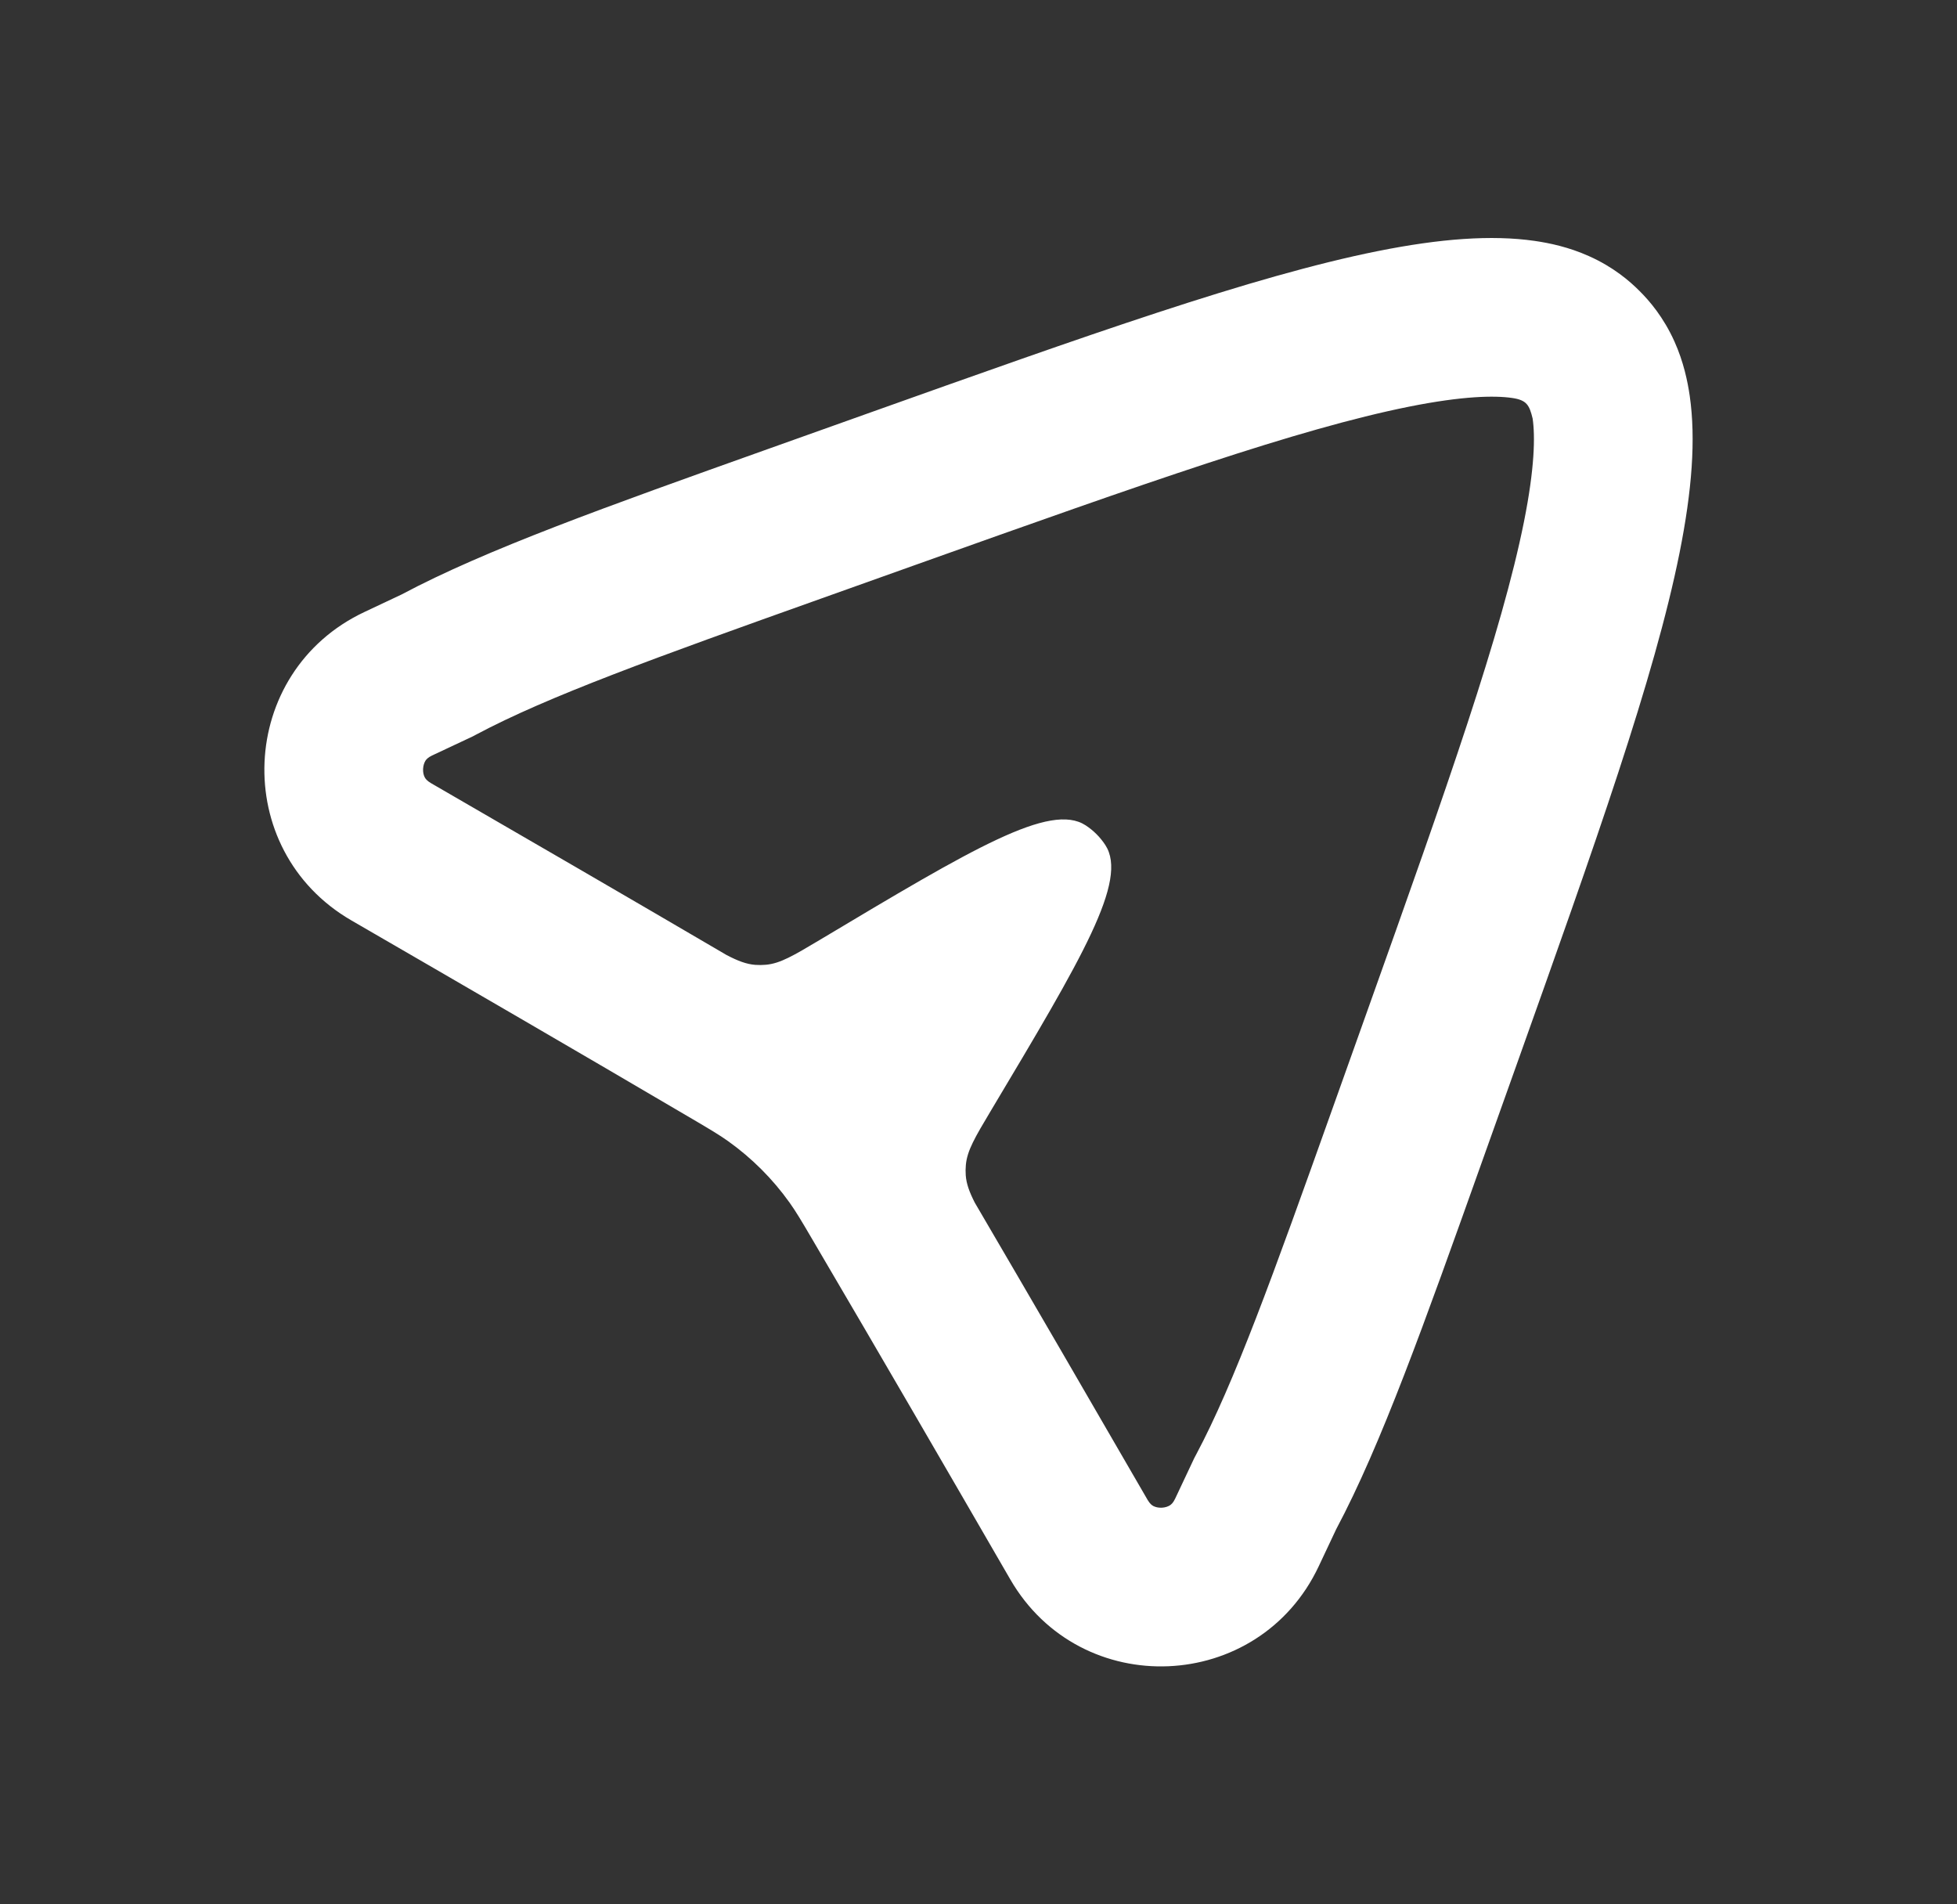 <svg width="37" height="36" viewBox="0 0 37 36" fill="none" xmlns="http://www.w3.org/2000/svg">
<rect x="0" y="0" width="37" height="36" fill="#333333" stroke="none"/>
<path fill-rule="evenodd" clip-rule="evenodd" d="M28.015 21.974L28.669 20.141C30.163 15.948 31.281 12.812 31.754 10.453C31.99 9.276 32.064 8.299 31.947 7.485C31.907 7.211 31.832 6.844 31.659 6.458C31.451 5.995 31.185 5.687 30.999 5.502C30.814 5.316 30.506 5.049 30.042 4.842C29.657 4.669 29.29 4.594 29.015 4.554C28.202 4.437 27.225 4.511 26.048 4.747C23.689 5.22 20.553 6.338 16.36 7.832L14.526 8.486C11.469 9.576 9.183 10.391 7.593 11.238L6.893 11.568C4.484 12.7 4.341 16.067 6.644 17.4C8.767 18.629 10.888 19.859 13.002 21.102L13.089 21.153C13.414 21.344 13.601 21.455 13.765 21.572C14.215 21.893 14.608 22.286 14.929 22.736C15.046 22.9 15.158 23.087 15.348 23.412L15.399 23.499C16.642 25.613 17.872 27.734 19.1 29.856C20.433 32.16 23.8 32.016 24.933 29.608L25.263 28.908C26.11 27.318 26.925 25.032 28.015 21.974ZM28.813 9.863C29.017 8.843 29.025 8.246 28.977 7.913C28.915 7.657 28.864 7.563 28.588 7.523C28.255 7.475 27.658 7.484 26.638 7.688C24.545 8.108 21.656 9.129 17.367 10.658L15.534 11.312C12.382 12.435 10.351 13.168 9.004 13.886L8.938 13.921L8.169 14.282C8.089 14.32 8.059 14.357 8.043 14.382C8.022 14.417 8.002 14.47 7.999 14.537C7.996 14.604 8.011 14.658 8.03 14.694C8.044 14.72 8.07 14.759 8.147 14.804C10.008 15.881 11.873 16.962 13.735 18.053C13.951 18.166 14.112 18.227 14.28 18.24C14.347 18.245 14.414 18.244 14.48 18.238C14.752 18.214 15.001 18.065 15.498 17.769C18.403 16.033 19.856 15.166 20.525 15.602C20.674 15.699 20.801 15.826 20.898 15.975C21.334 16.644 20.466 18.097 18.73 21.004C18.434 21.5 18.286 21.749 18.261 22.021C18.255 22.087 18.254 22.153 18.259 22.219C18.271 22.38 18.327 22.533 18.429 22.734C19.526 24.607 20.614 26.482 21.697 28.354C21.742 28.431 21.781 28.457 21.807 28.471C21.843 28.489 21.897 28.505 21.964 28.502C22.031 28.499 22.084 28.479 22.119 28.457C22.143 28.441 22.18 28.412 22.218 28.331L22.58 27.563L22.615 27.497C23.333 26.15 24.066 24.119 25.189 20.967L25.843 19.133C27.372 14.845 28.393 11.956 28.813 9.863Z" fill="white"/>
</svg>
